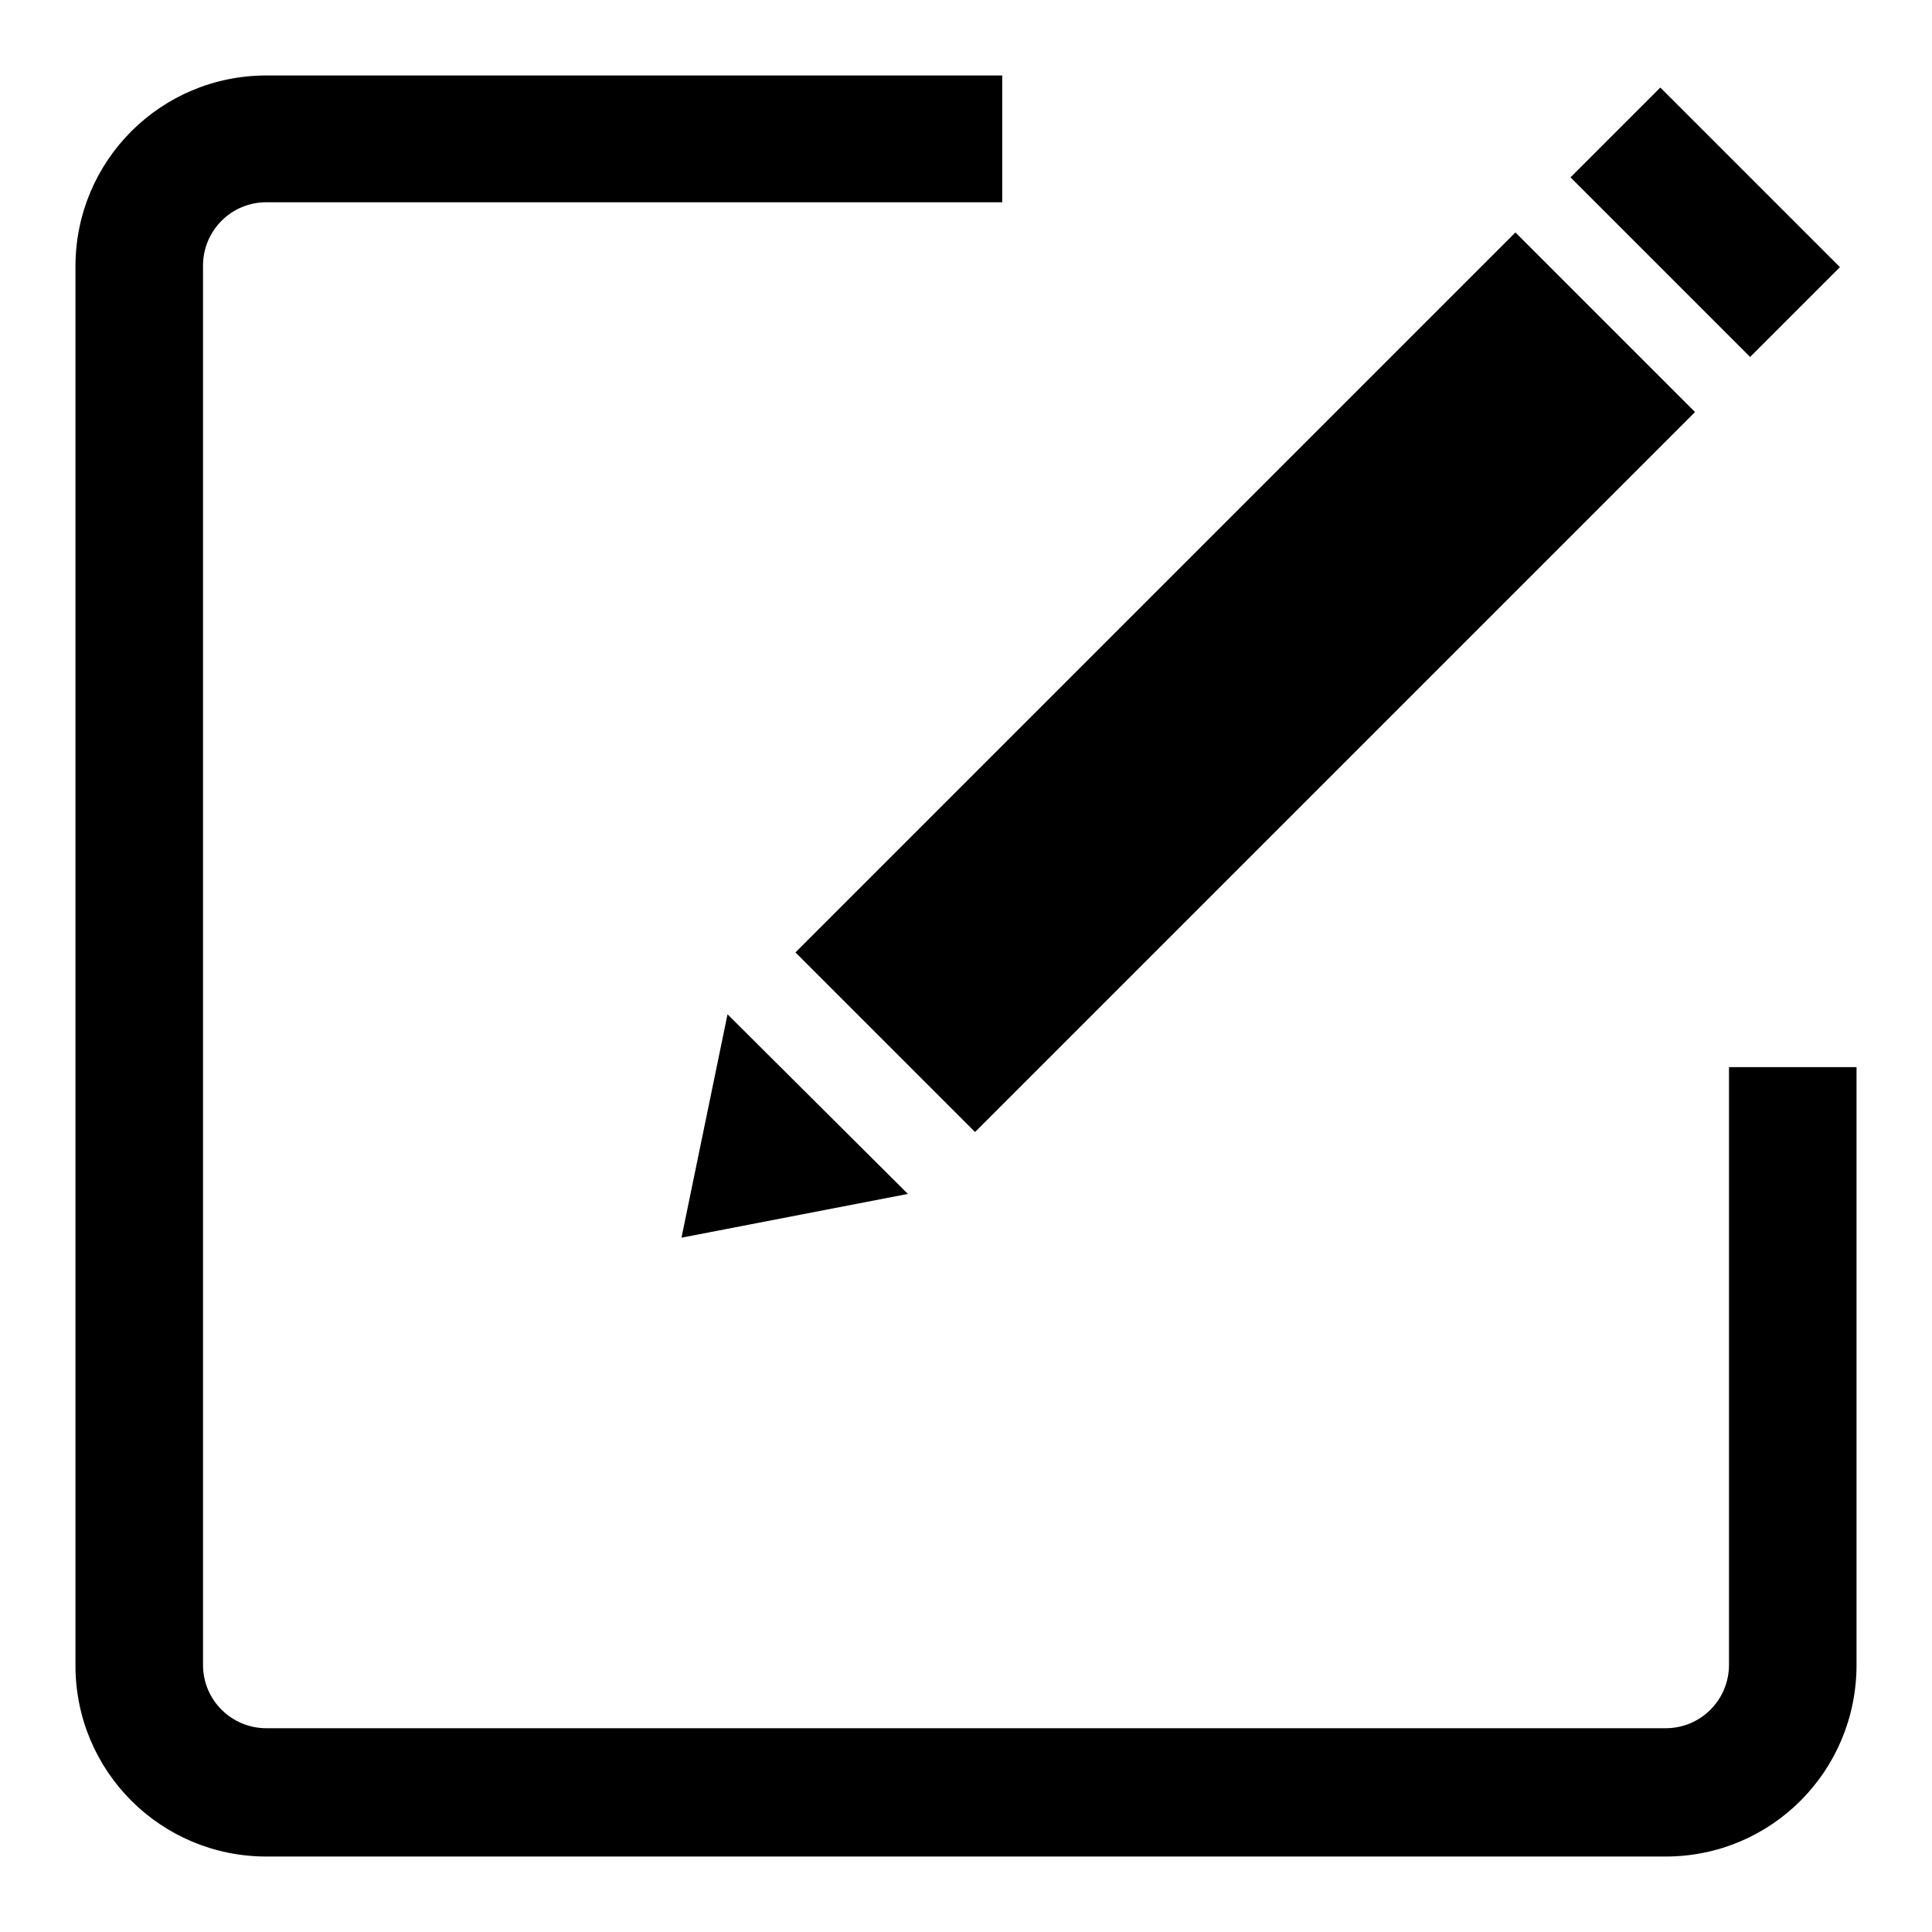 <?xml version="1.0" encoding="utf-8"?>
<!-- Svg Vector Icons : http://www.onlinewebfonts.com/icon -->
<!DOCTYPE svg PUBLIC "-//W3C//DTD SVG 1.1//EN" "http://www.w3.org/Graphics/SVG/1.1/DTD/svg11.dtd">
<svg version="1.1" xmlns="http://www.w3.org/2000/svg" xmlns:xlink="http://www.w3.org/1999/xlink" x="0px" y="0px" viewBox="0 0 256 256" enable-background="new 0 0 256 256" xml:space="preserve">
<g> <path fill="#000000" d="M220.7,246H35.3C21.3,246,10,234.7,10,220.7V35.3C10,21.3,21.3,10,35.3,10h97.5v16.8H35.3 c-4.7,0-8.4,3.8-8.4,8.4v185.4c0,4.7,3.8,8.4,8.4,8.4h185.4c4.7,0,8.4-3.8,8.4-8.4v-79.2H246v79.2C246,234.7,234.7,246,220.7,246 L220.7,246z"/> <path fill="#000000" d="M105.4,126.2l95.4-95.4l23.8,23.8l-95.4,95.4L105.4,126.2z M208.1,23.5L220,11.6l23.8,23.8l-11.9,11.9 L208.1,23.5z M120.3,158.2l-30,5.8l6.1-29.6L120.3,158.2z"/></g>
</svg>